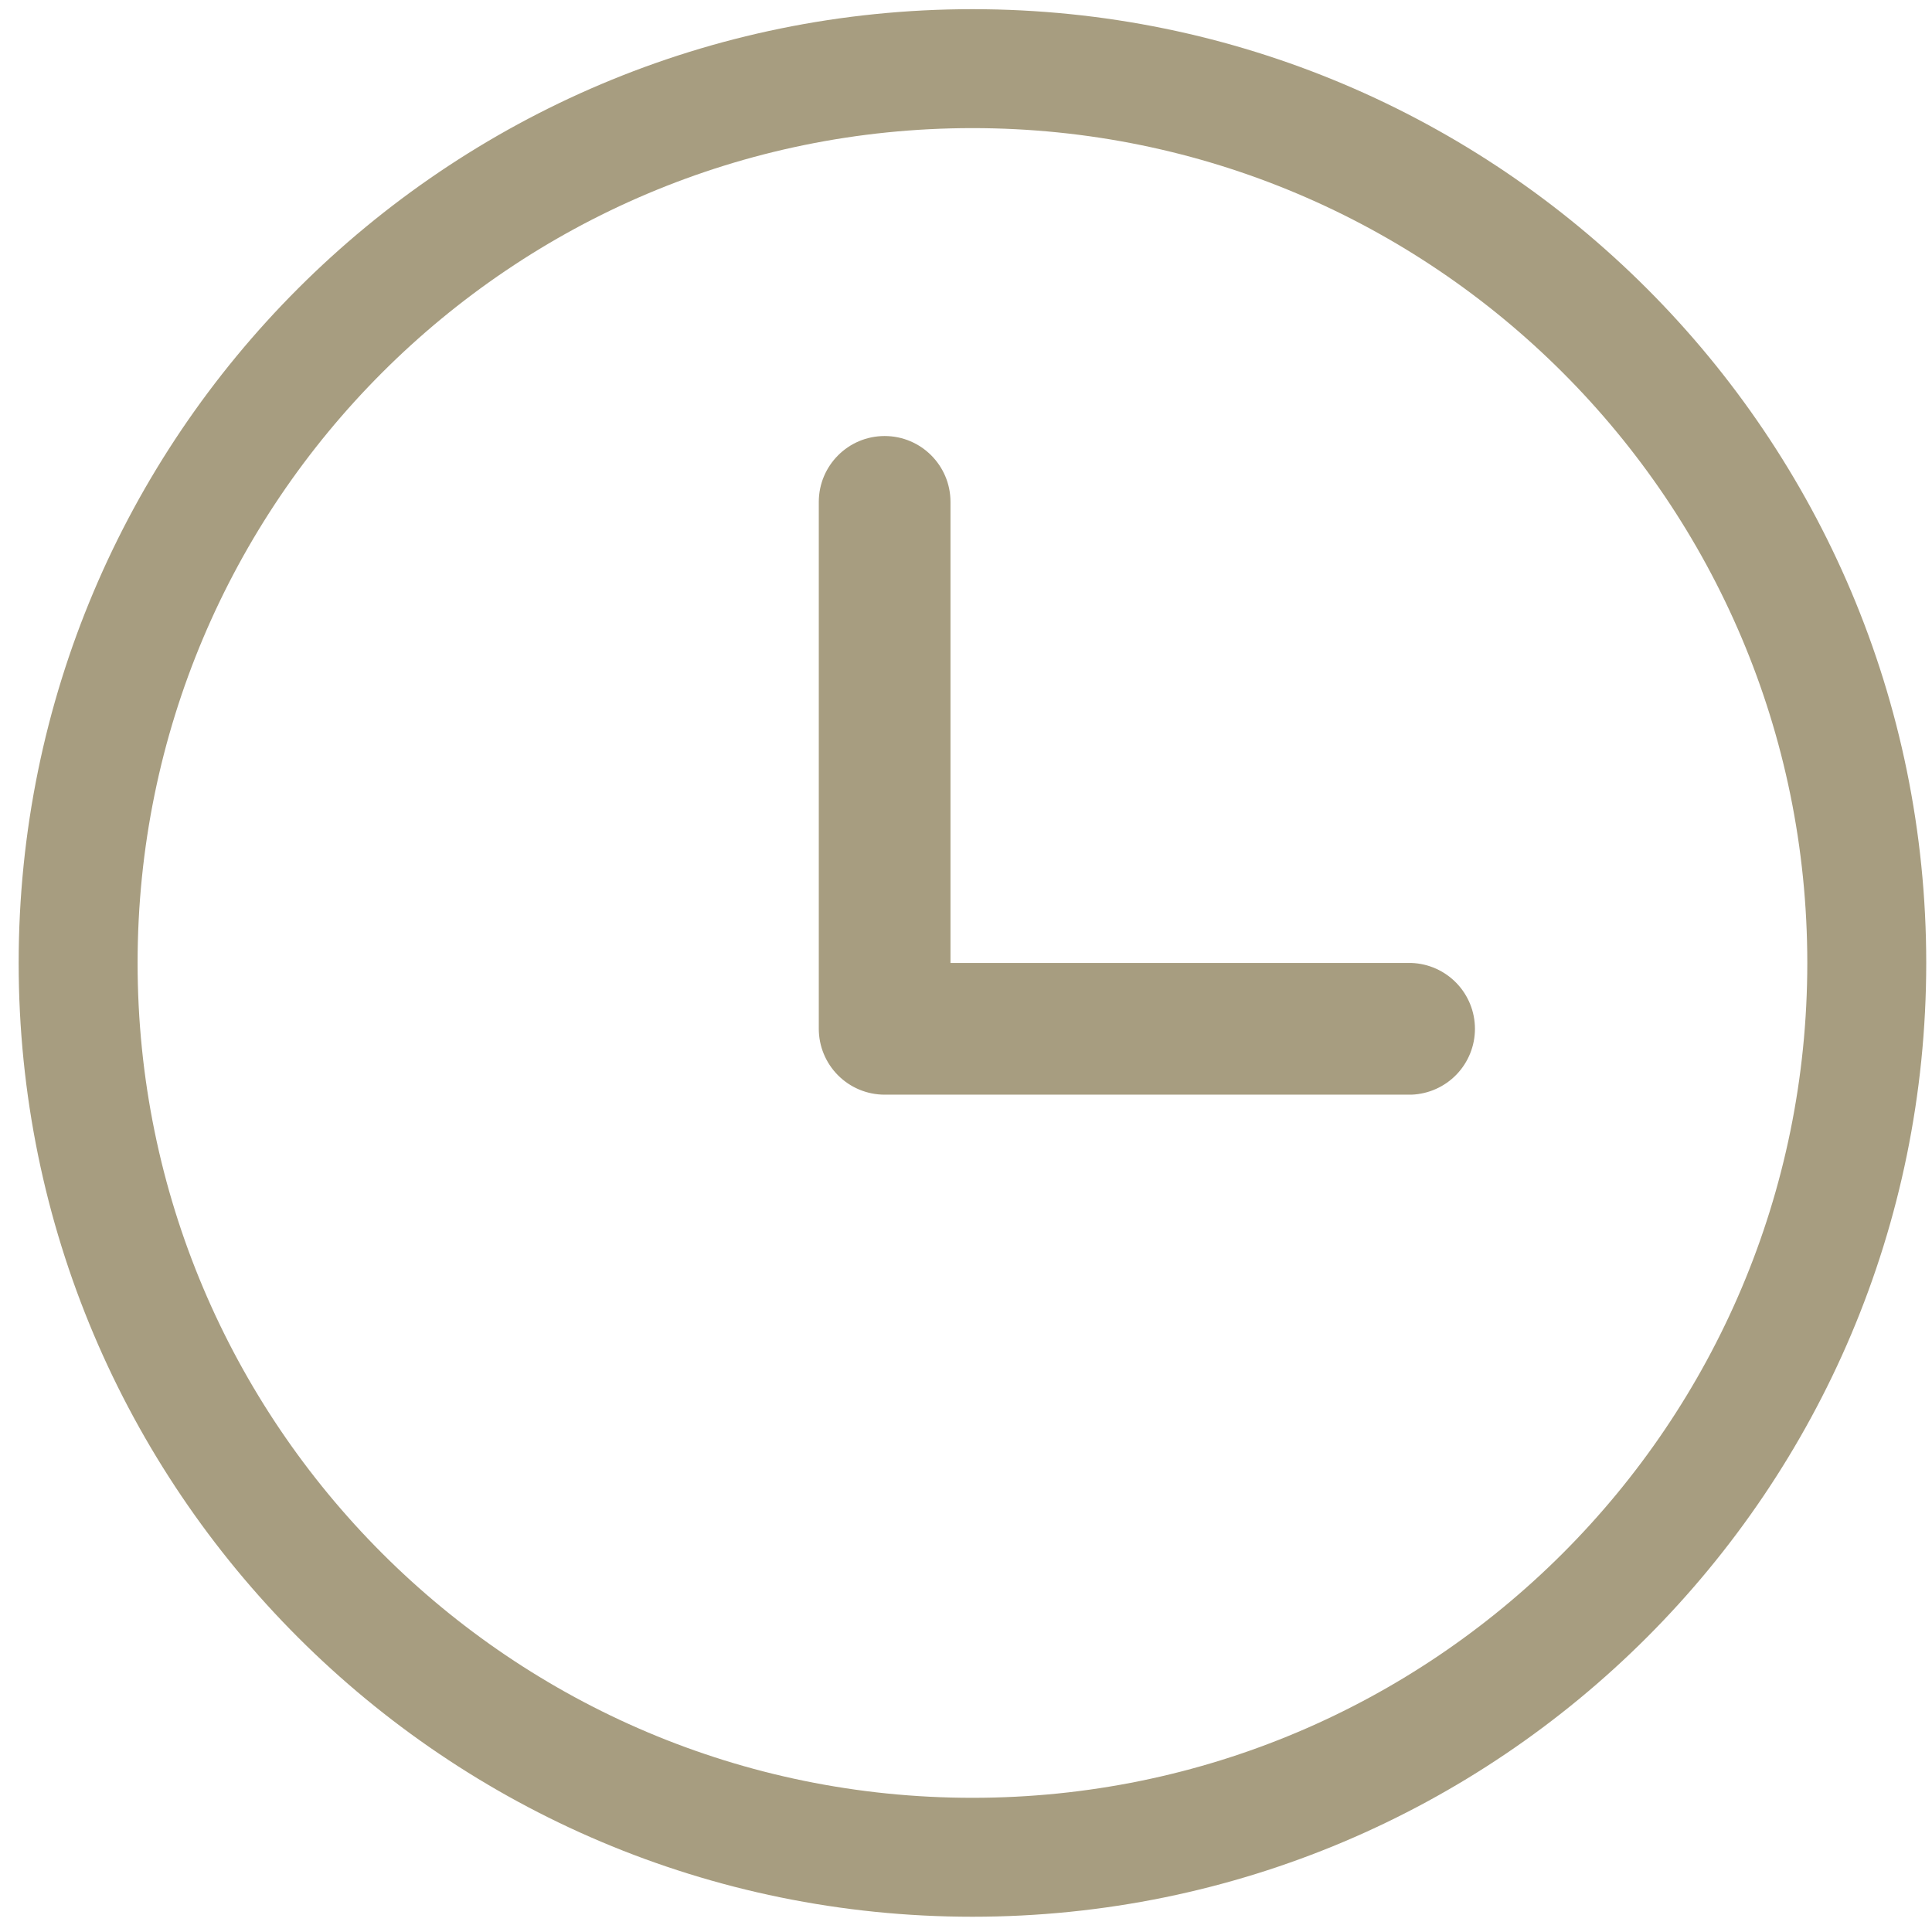 <svg width="102" height="102" viewBox="0 0 102 102" fill="none" xmlns="http://www.w3.org/2000/svg">
<path d="M46.706 23.02C48.626 23.02 50.181 24.579 50.181 26.497V50.84H74.522C75.421 50.873 76.273 51.255 76.897 51.903C77.521 52.551 77.87 53.416 77.87 54.317C77.87 55.215 77.521 56.081 76.897 56.729C76.273 57.377 75.421 57.758 74.522 57.793H46.706C45.783 57.793 44.899 57.426 44.246 56.773C43.594 56.121 43.228 55.236 43.228 54.314V26.502C43.228 24.579 44.783 23.02 46.706 23.02Z" fill="#A79D80"/>
<path d="M51.341 98.055C77.417 98.055 98.556 76.916 98.556 50.84C98.556 24.763 77.417 3.624 51.341 3.624C25.264 3.624 4.125 24.763 4.125 50.84C4.125 76.916 25.264 98.055 51.341 98.055Z" stroke="#A79D80" stroke-width="6.279" stroke-miterlimit="22.926"/>
</svg>
